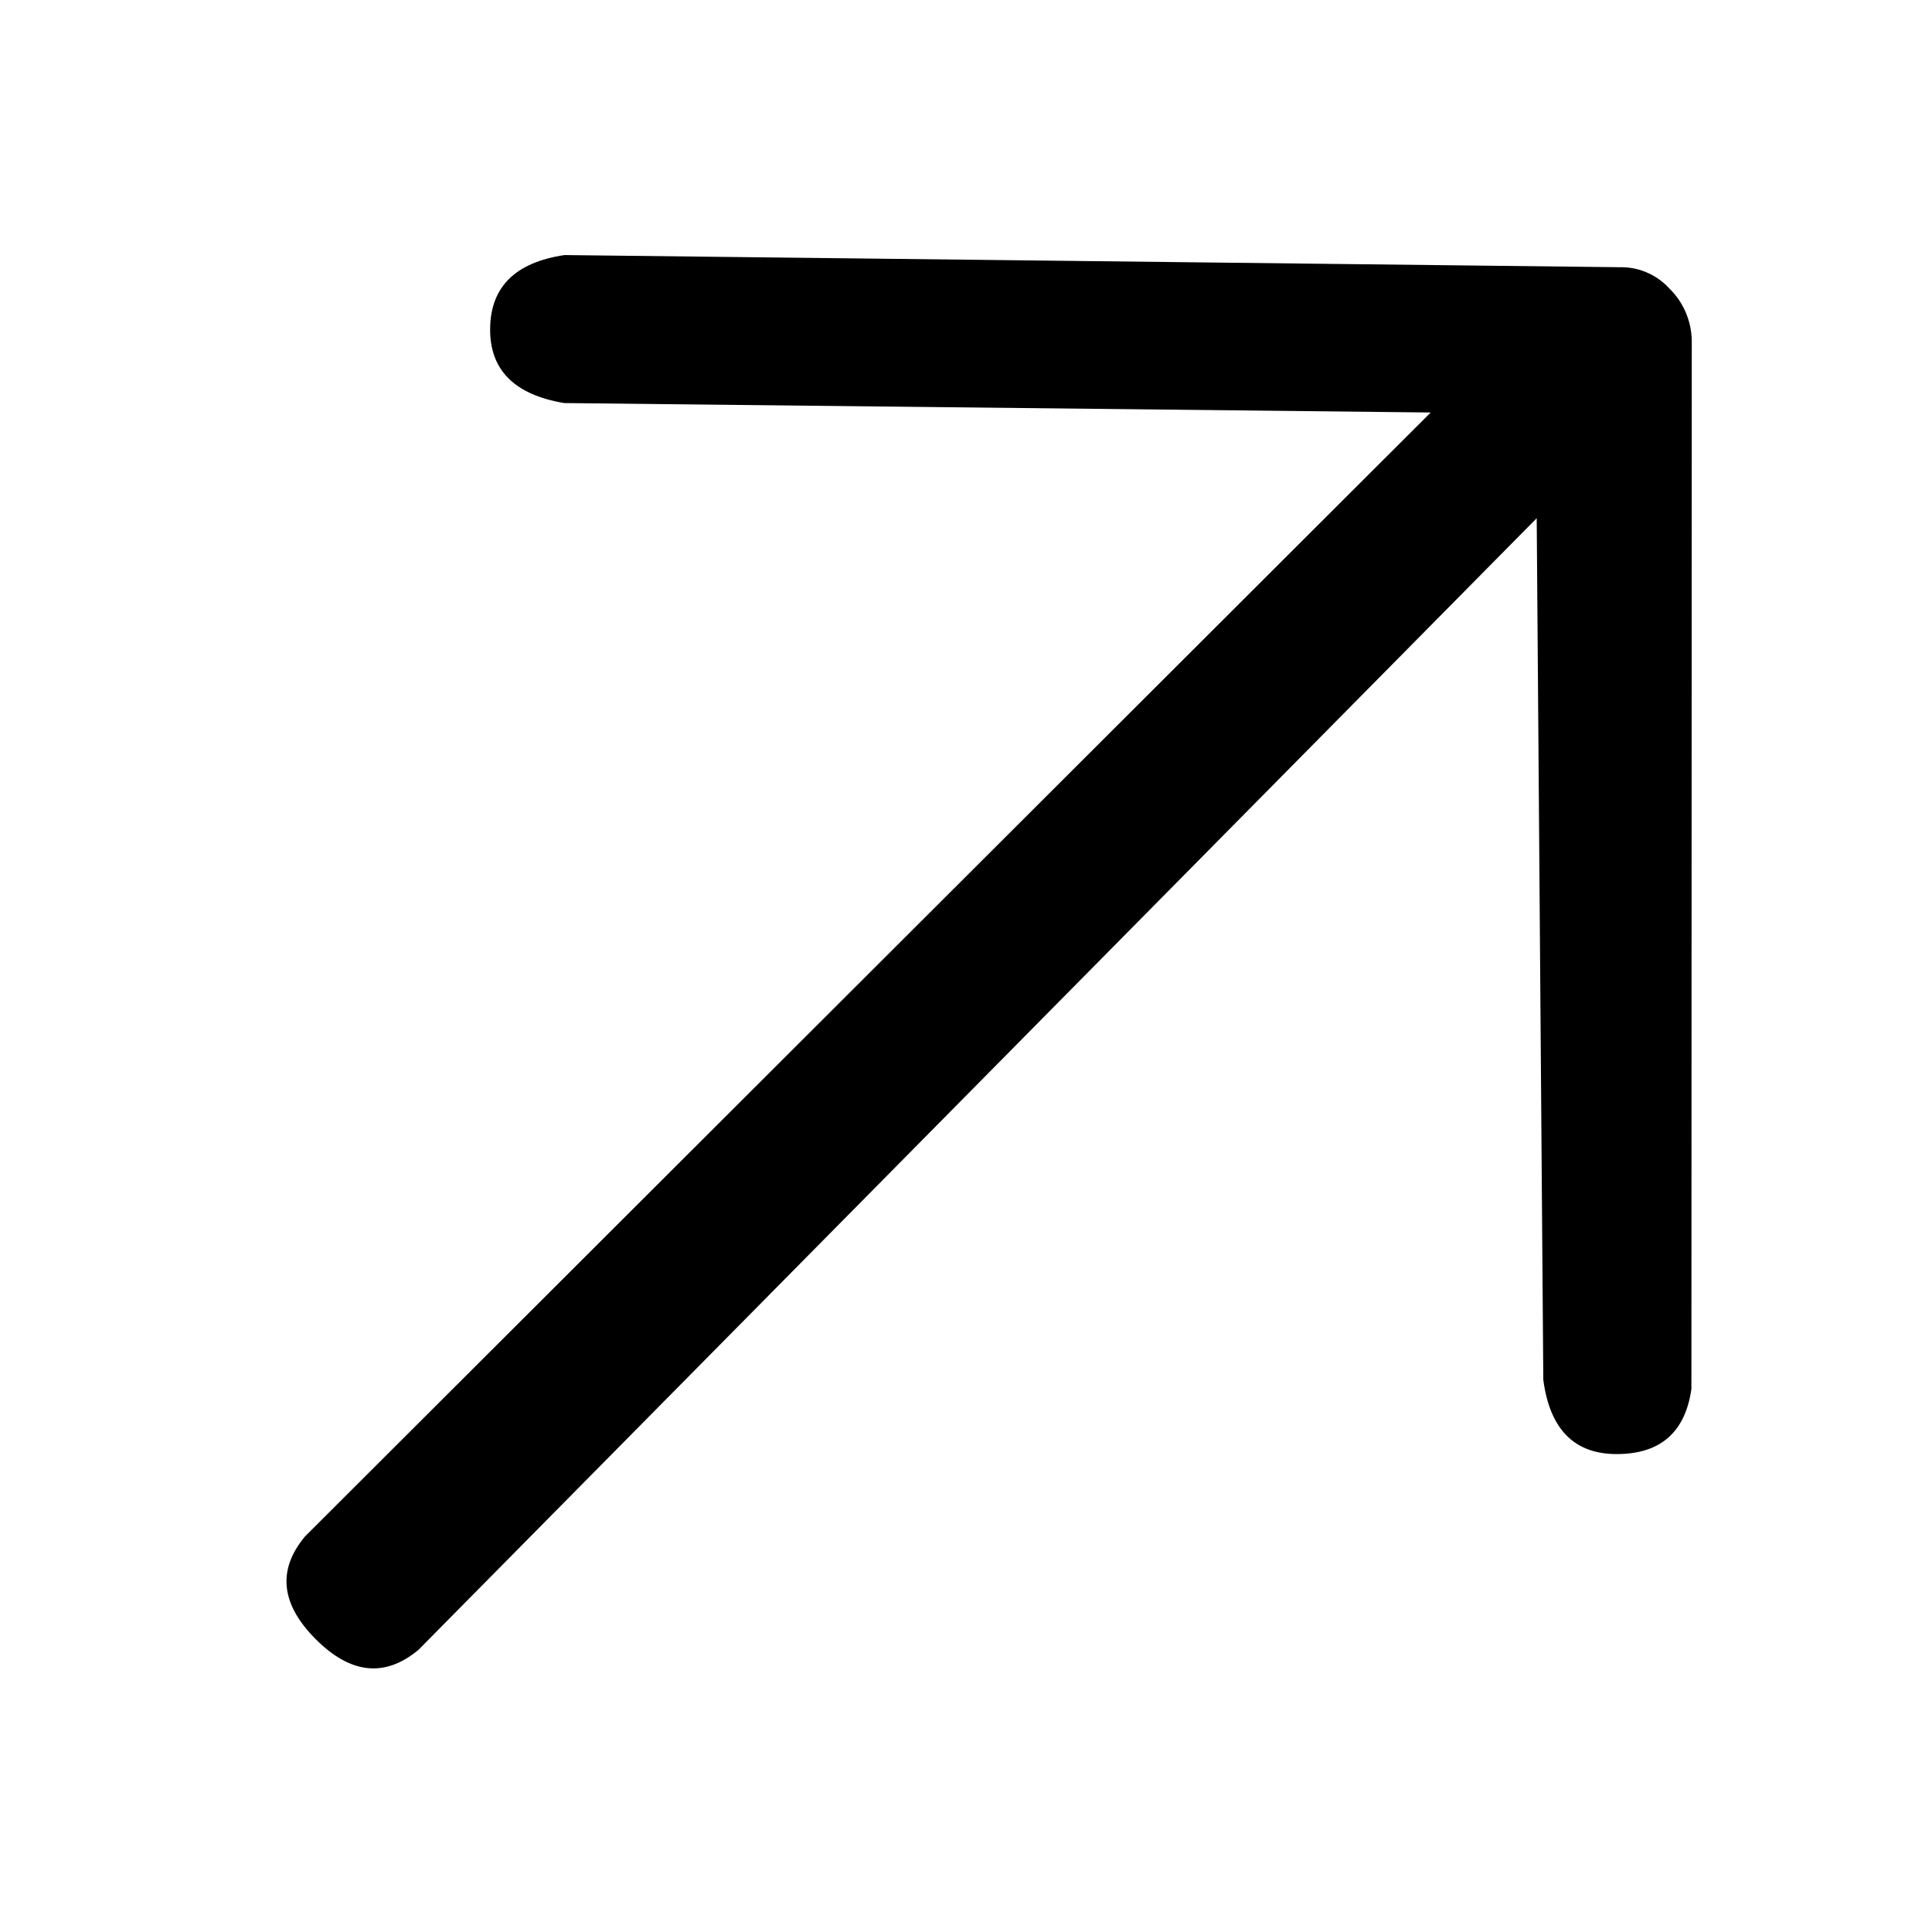<?xml version="1.0" encoding="UTF-8"?> <svg xmlns="http://www.w3.org/2000/svg" width="53" height="53" viewBox="0 0 53 53" fill="none"> <g clip-path="url(#clip0_695_984)"> <path fill-rule="evenodd" clip-rule="evenodd" d="M44.387 7.33L15.486 6.997C14.142 7.197 13.461 7.866 13.446 9.004C13.43 10.144 14.107 10.827 15.476 11.057L39.248 11.316L8.367 42.149C7.603 43.065 7.701 44.005 8.66 44.966C9.619 45.927 10.56 46.025 11.479 45.26L42.156 14.216L42.337 37.851C42.517 39.22 43.199 39.901 44.378 39.889C45.557 39.88 46.233 39.283 46.4 38.101L46.41 9.35C46.406 9.08 46.349 8.813 46.242 8.564C46.135 8.316 45.979 8.091 45.784 7.902C45.607 7.711 45.39 7.561 45.149 7.463C44.908 7.364 44.649 7.32 44.389 7.332L44.387 7.33Z" fill="black"></path> </g> <defs> <clipPath id="clip0_695_984"> <rect width="52.5" height="52.42" fill="white" transform="translate(0.5 0.128)"></rect> </clipPath> </defs> </svg> 